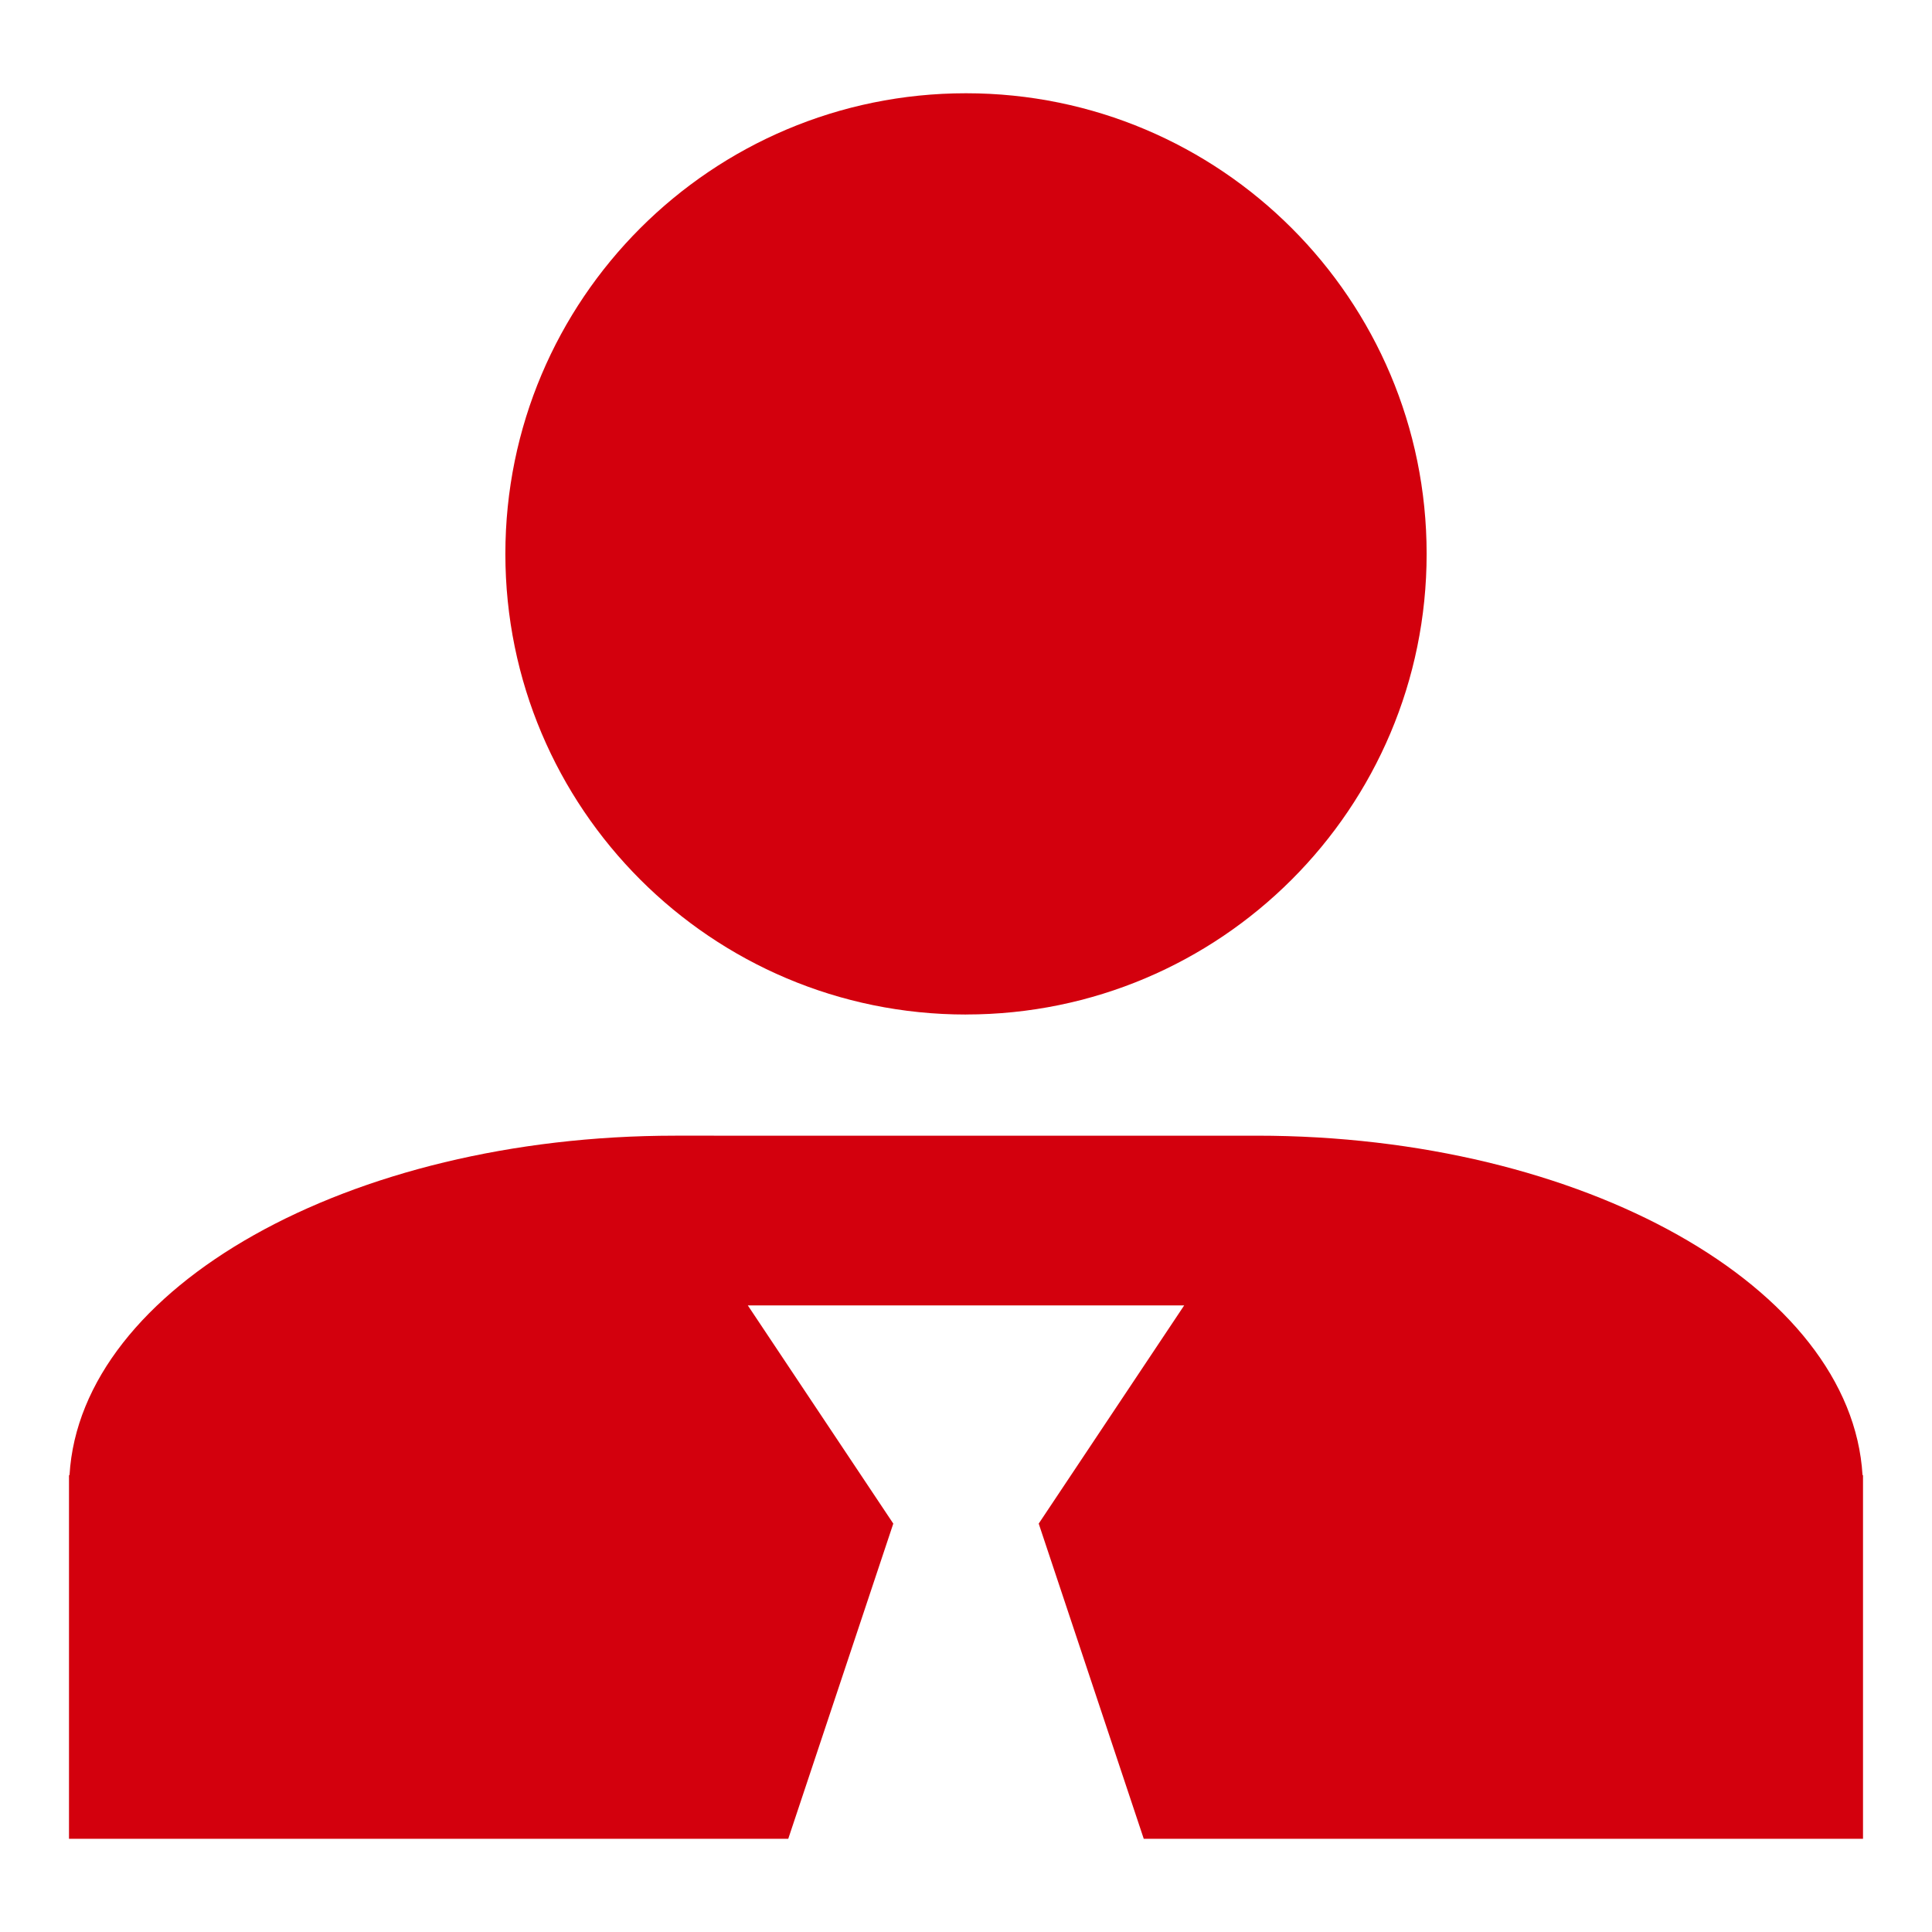 <svg width="52" height="52" fill="none" xmlns="http://www.w3.org/2000/svg"><path d="M26 27.305c6.847 0 12.398-5.55 12.398-12.398C38.398 8.06 32.848 2.51 26 2.51c-6.847 0-12.398 5.55-12.398 12.398 0 6.847 5.55 12.398 12.398 12.398zm24.13 12.398c-.3-5.054-7.516-9.136-16.3-9.136H18.17c-8.783 0-15.999 4.082-16.299 9.136h-.014v9.788h19.359l2.827-8.483-3.915-5.872h11.744l-3.915 5.872 2.827 8.483h19.359v-9.788h-.013z" fill="#D3000D"/></svg>